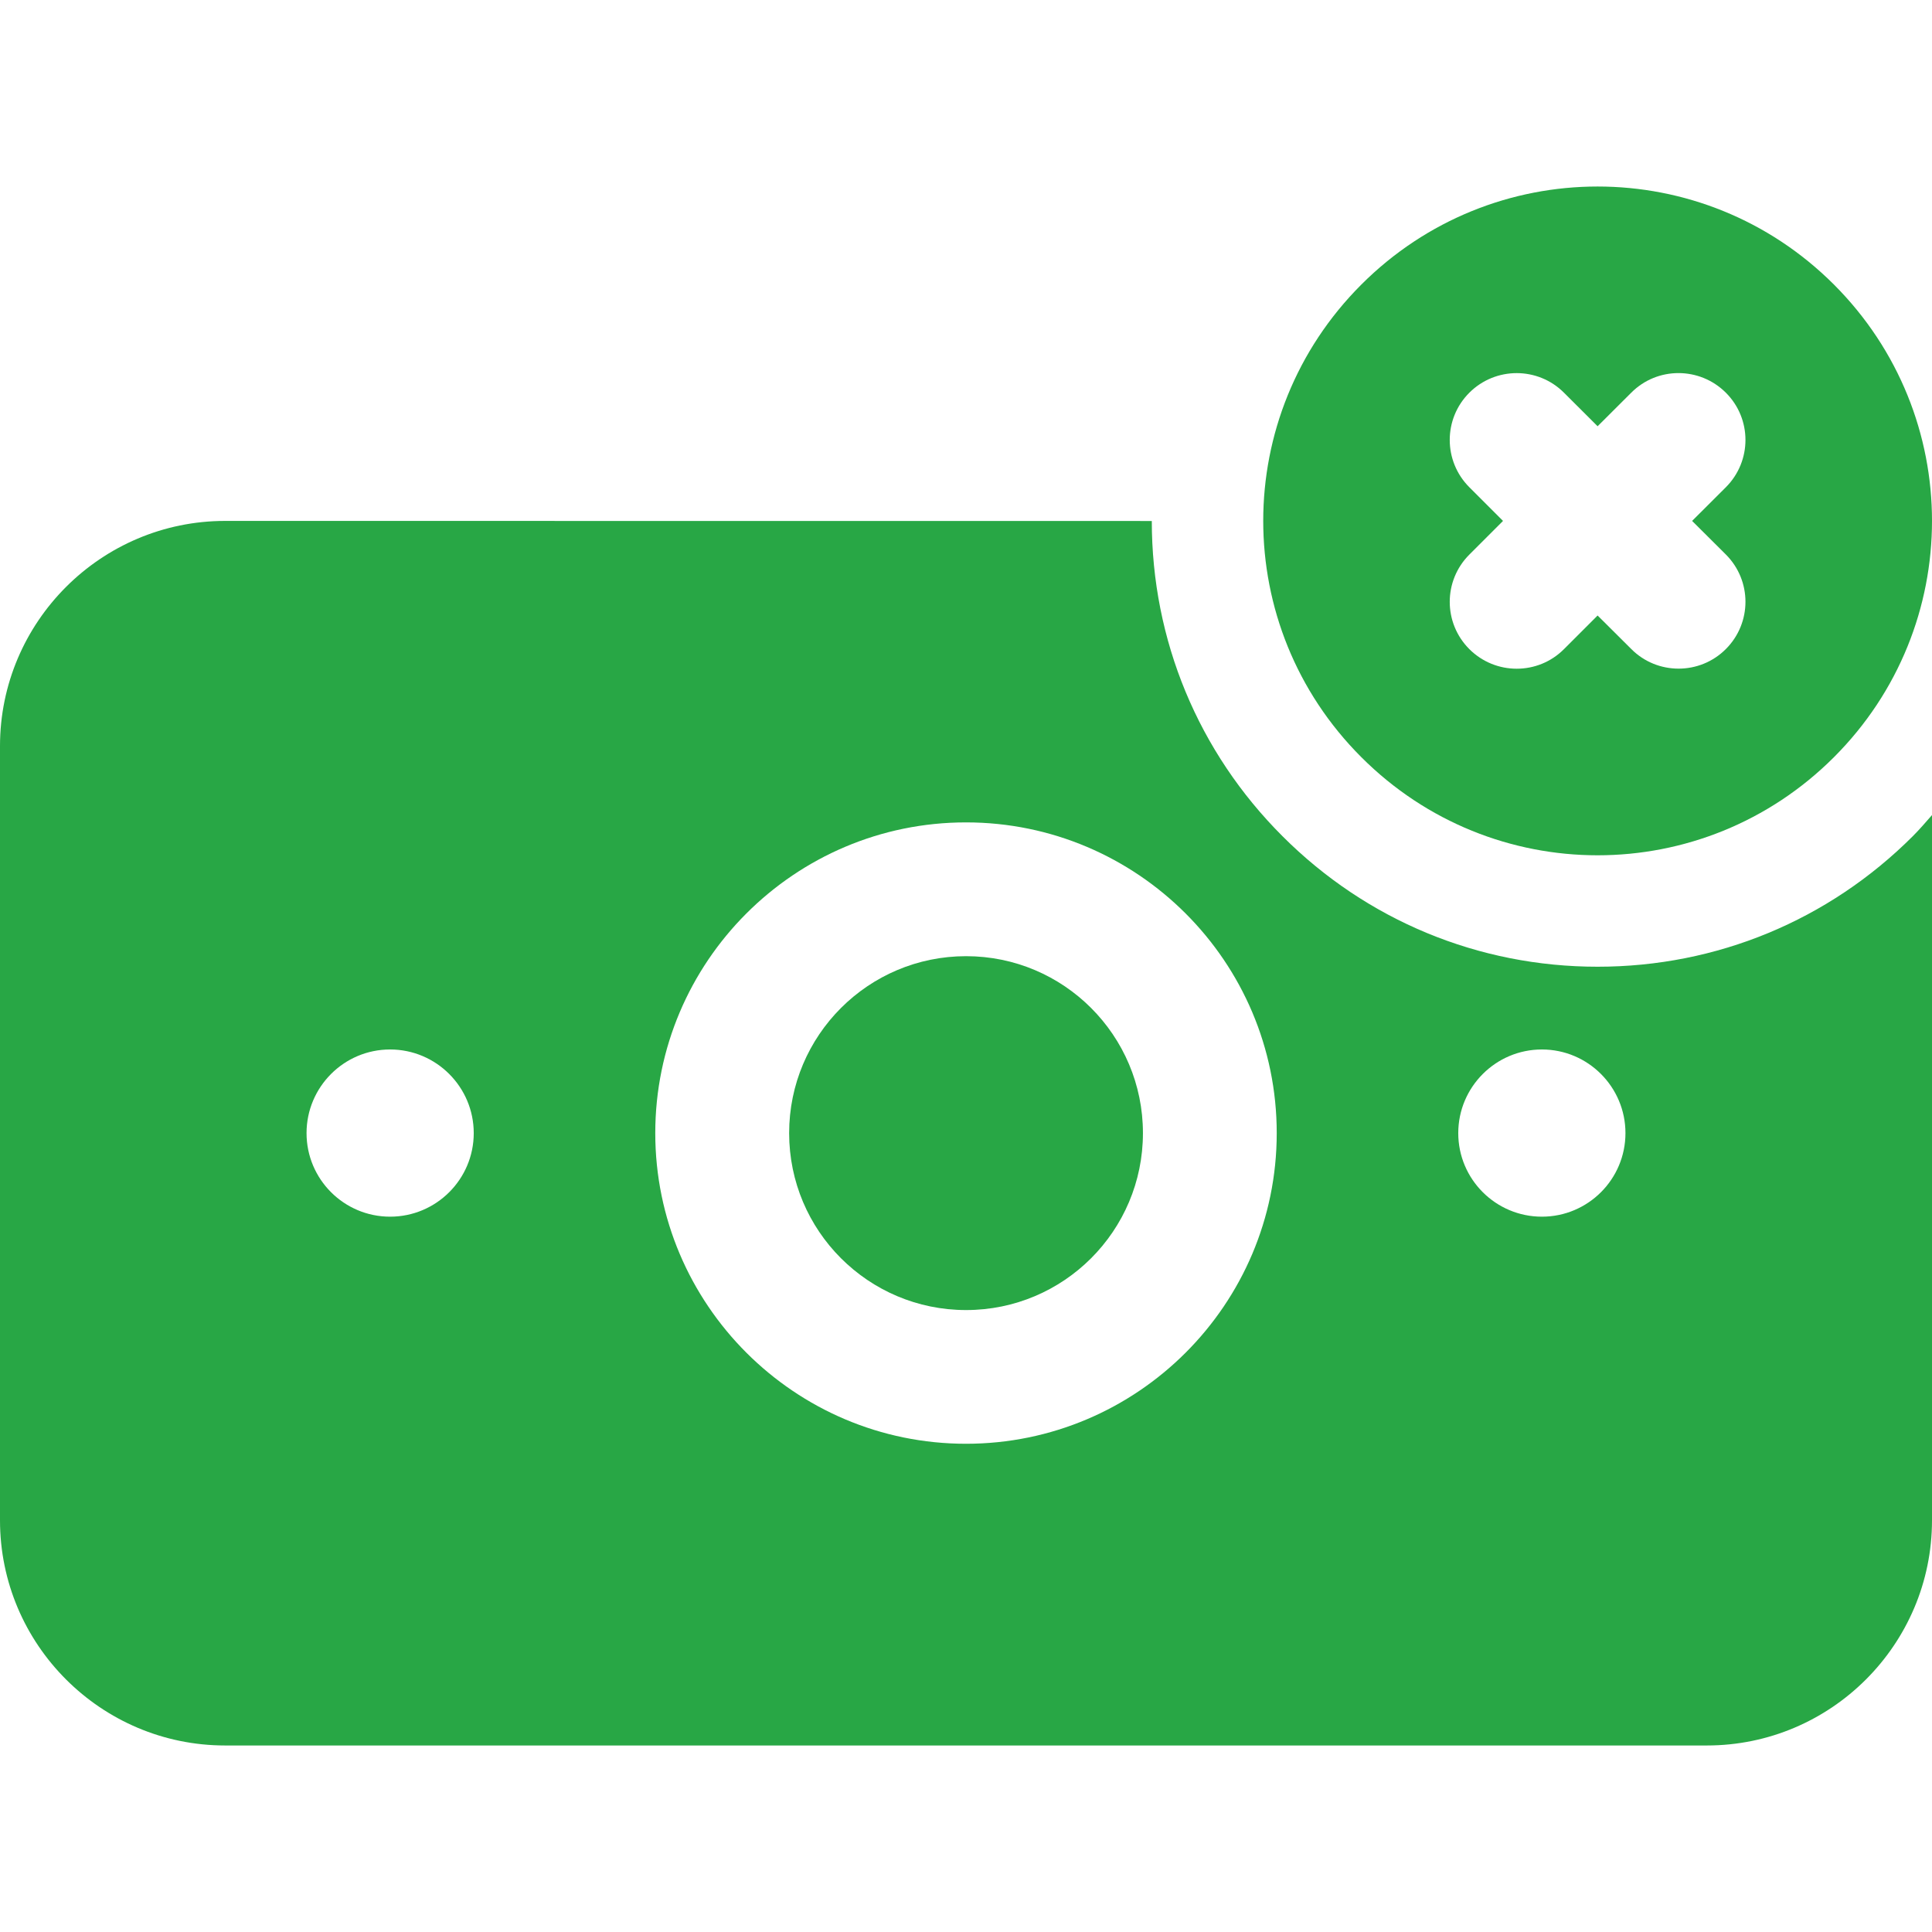 <svg width="24" height="24" viewBox="0 0 24 24" fill="none" xmlns="http://www.w3.org/2000/svg">
<path d="M12.001 16.274C13.214 16.274 14.198 15.29 14.198 14.076C14.198 12.862 13.214 11.878 12.001 11.878C10.787 11.878 9.803 12.862 9.803 14.076C9.803 15.29 10.787 16.274 12.001 16.274Z" fill="#28A745"/>
<path d="M23.762 10.387C22.716 11.433 21.325 12.009 19.846 12.009C18.367 12.009 16.976 11.433 15.931 10.387C14.884 9.341 14.308 7.95 14.308 6.472L2.797 6.471C1.255 6.471 0 7.726 0 9.268V18.886C0 20.428 1.255 21.683 2.797 21.683H21.203C22.745 21.683 24 20.428 24 18.886V10.125C23.922 10.214 23.846 10.303 23.762 10.387ZM4.846 15.114C4.273 15.114 3.808 14.649 3.808 14.076C3.808 13.503 4.273 13.037 4.846 13.037C5.419 13.037 5.885 13.503 5.885 14.076C5.885 14.649 5.419 15.114 4.846 15.114ZM12 17.935C9.871 17.935 8.14 16.204 8.14 14.076C8.14 11.947 9.871 10.216 12 10.216C14.129 10.216 15.86 11.947 15.86 14.076C15.86 16.204 14.129 17.935 12 17.935ZM19.154 15.114C18.581 15.114 18.115 14.649 18.115 14.076C18.115 13.503 18.581 13.037 19.154 13.037C19.727 13.037 20.192 13.503 20.192 14.076C20.192 14.649 19.727 15.114 19.154 15.114Z" fill="#28A745"/>
<path d="M22.782 3.535C21.157 1.911 18.535 1.911 16.911 3.535C15.286 5.16 15.286 7.782 16.911 9.406C18.535 11.031 21.157 11.031 22.782 9.406C24.406 7.782 24.406 5.16 22.782 3.535ZM21.439 6.888C21.764 7.213 21.764 7.738 21.439 8.063C21.277 8.225 21.065 8.306 20.852 8.306C20.638 8.306 20.426 8.225 20.264 8.062L19.846 7.646L19.429 8.063C19.267 8.226 19.054 8.307 18.841 8.307C18.628 8.307 18.416 8.226 18.253 8.064C17.928 7.739 17.928 7.214 18.253 6.889L18.671 6.471L18.253 6.053C17.928 5.728 17.928 5.202 18.253 4.878C18.578 4.554 19.104 4.554 19.428 4.878L19.846 5.295L20.264 4.878C20.588 4.553 21.114 4.554 21.439 4.878C21.764 5.202 21.764 5.728 21.439 6.053L21.02 6.471L21.439 6.888Z" fill="#28A745"/>
</svg>
